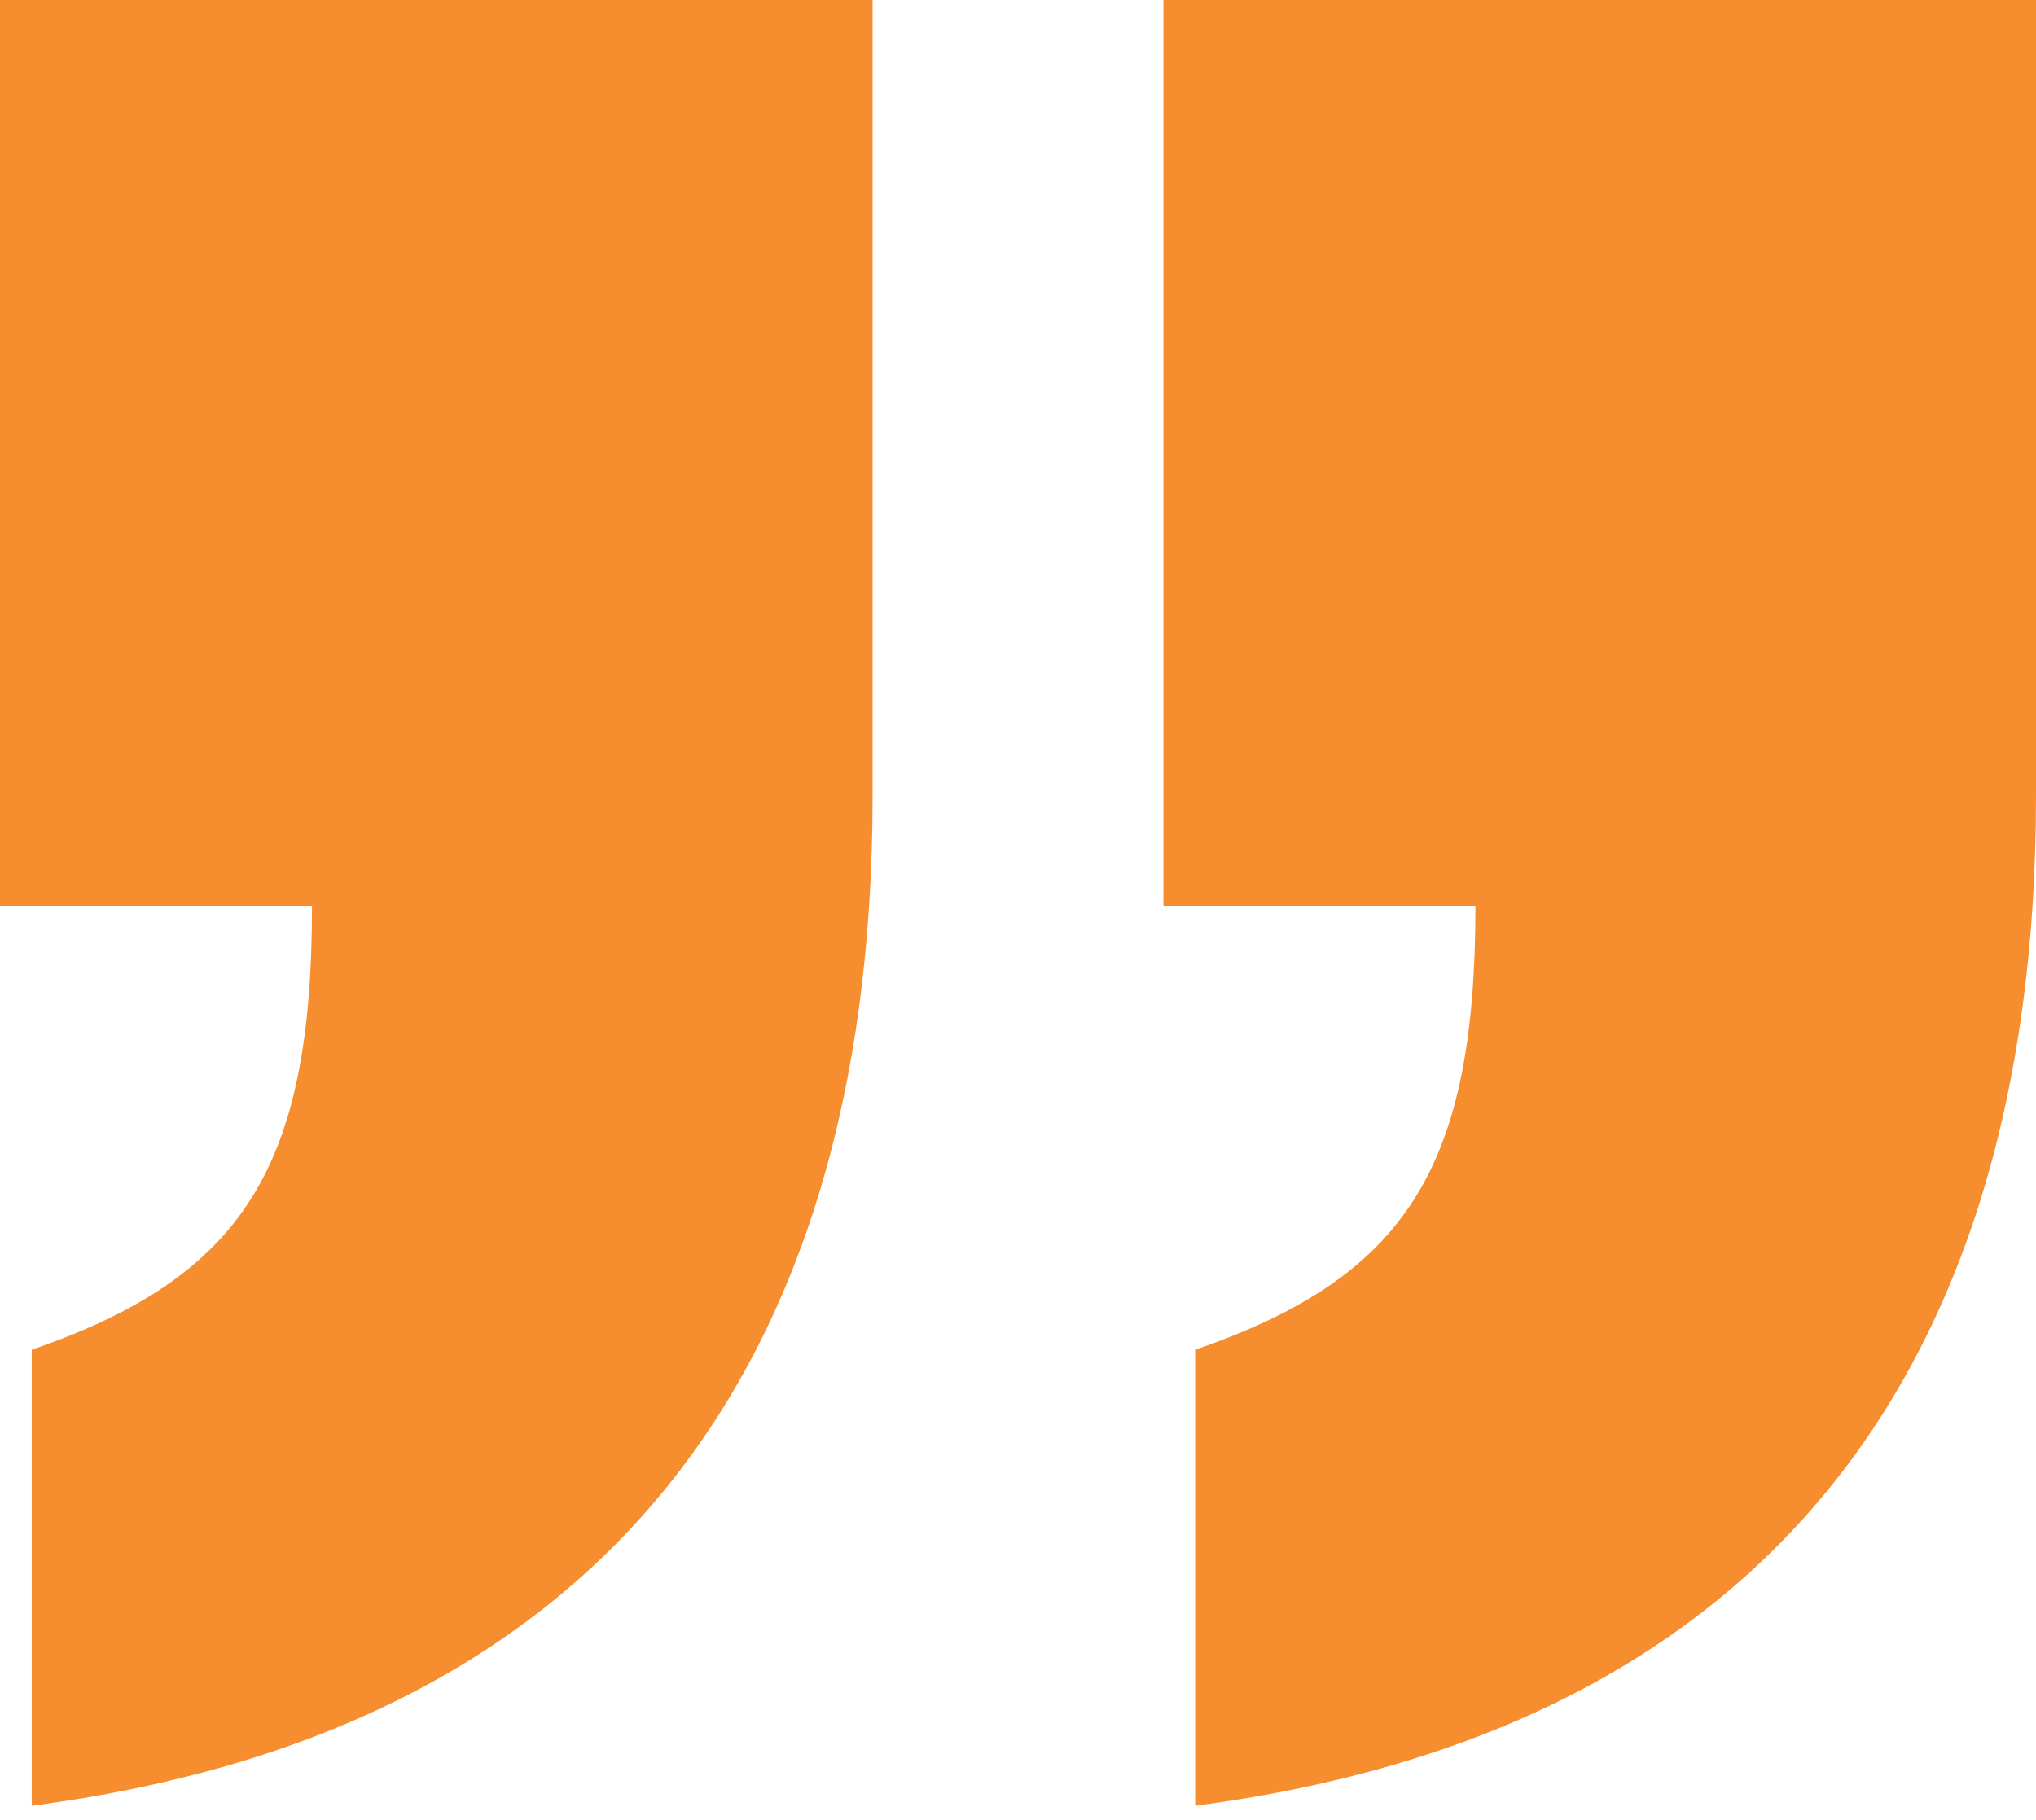 <svg xmlns="http://www.w3.org/2000/svg" width="132" height="118" viewBox="0 0 132 118" fill="none"><path d="M77.486 117.086L77.486 87.518C91.2 82.787 95.657 75.691 95.657 58.738L75.429 58.738L75.429 -0.004L132 -0.004L132 51.642C132 89.883 113.486 112.355 77.486 117.086ZM2.057 117.086L2.057 87.518C15.771 82.787 20.229 75.691 20.229 58.738L-1.07717e-05 58.738L-6.25424e-06 -0.004L56.571 -0.004L56.571 51.642C56.571 89.883 38.057 112.355 2.057 117.086Z" fill="#F68D2E"></path></svg>